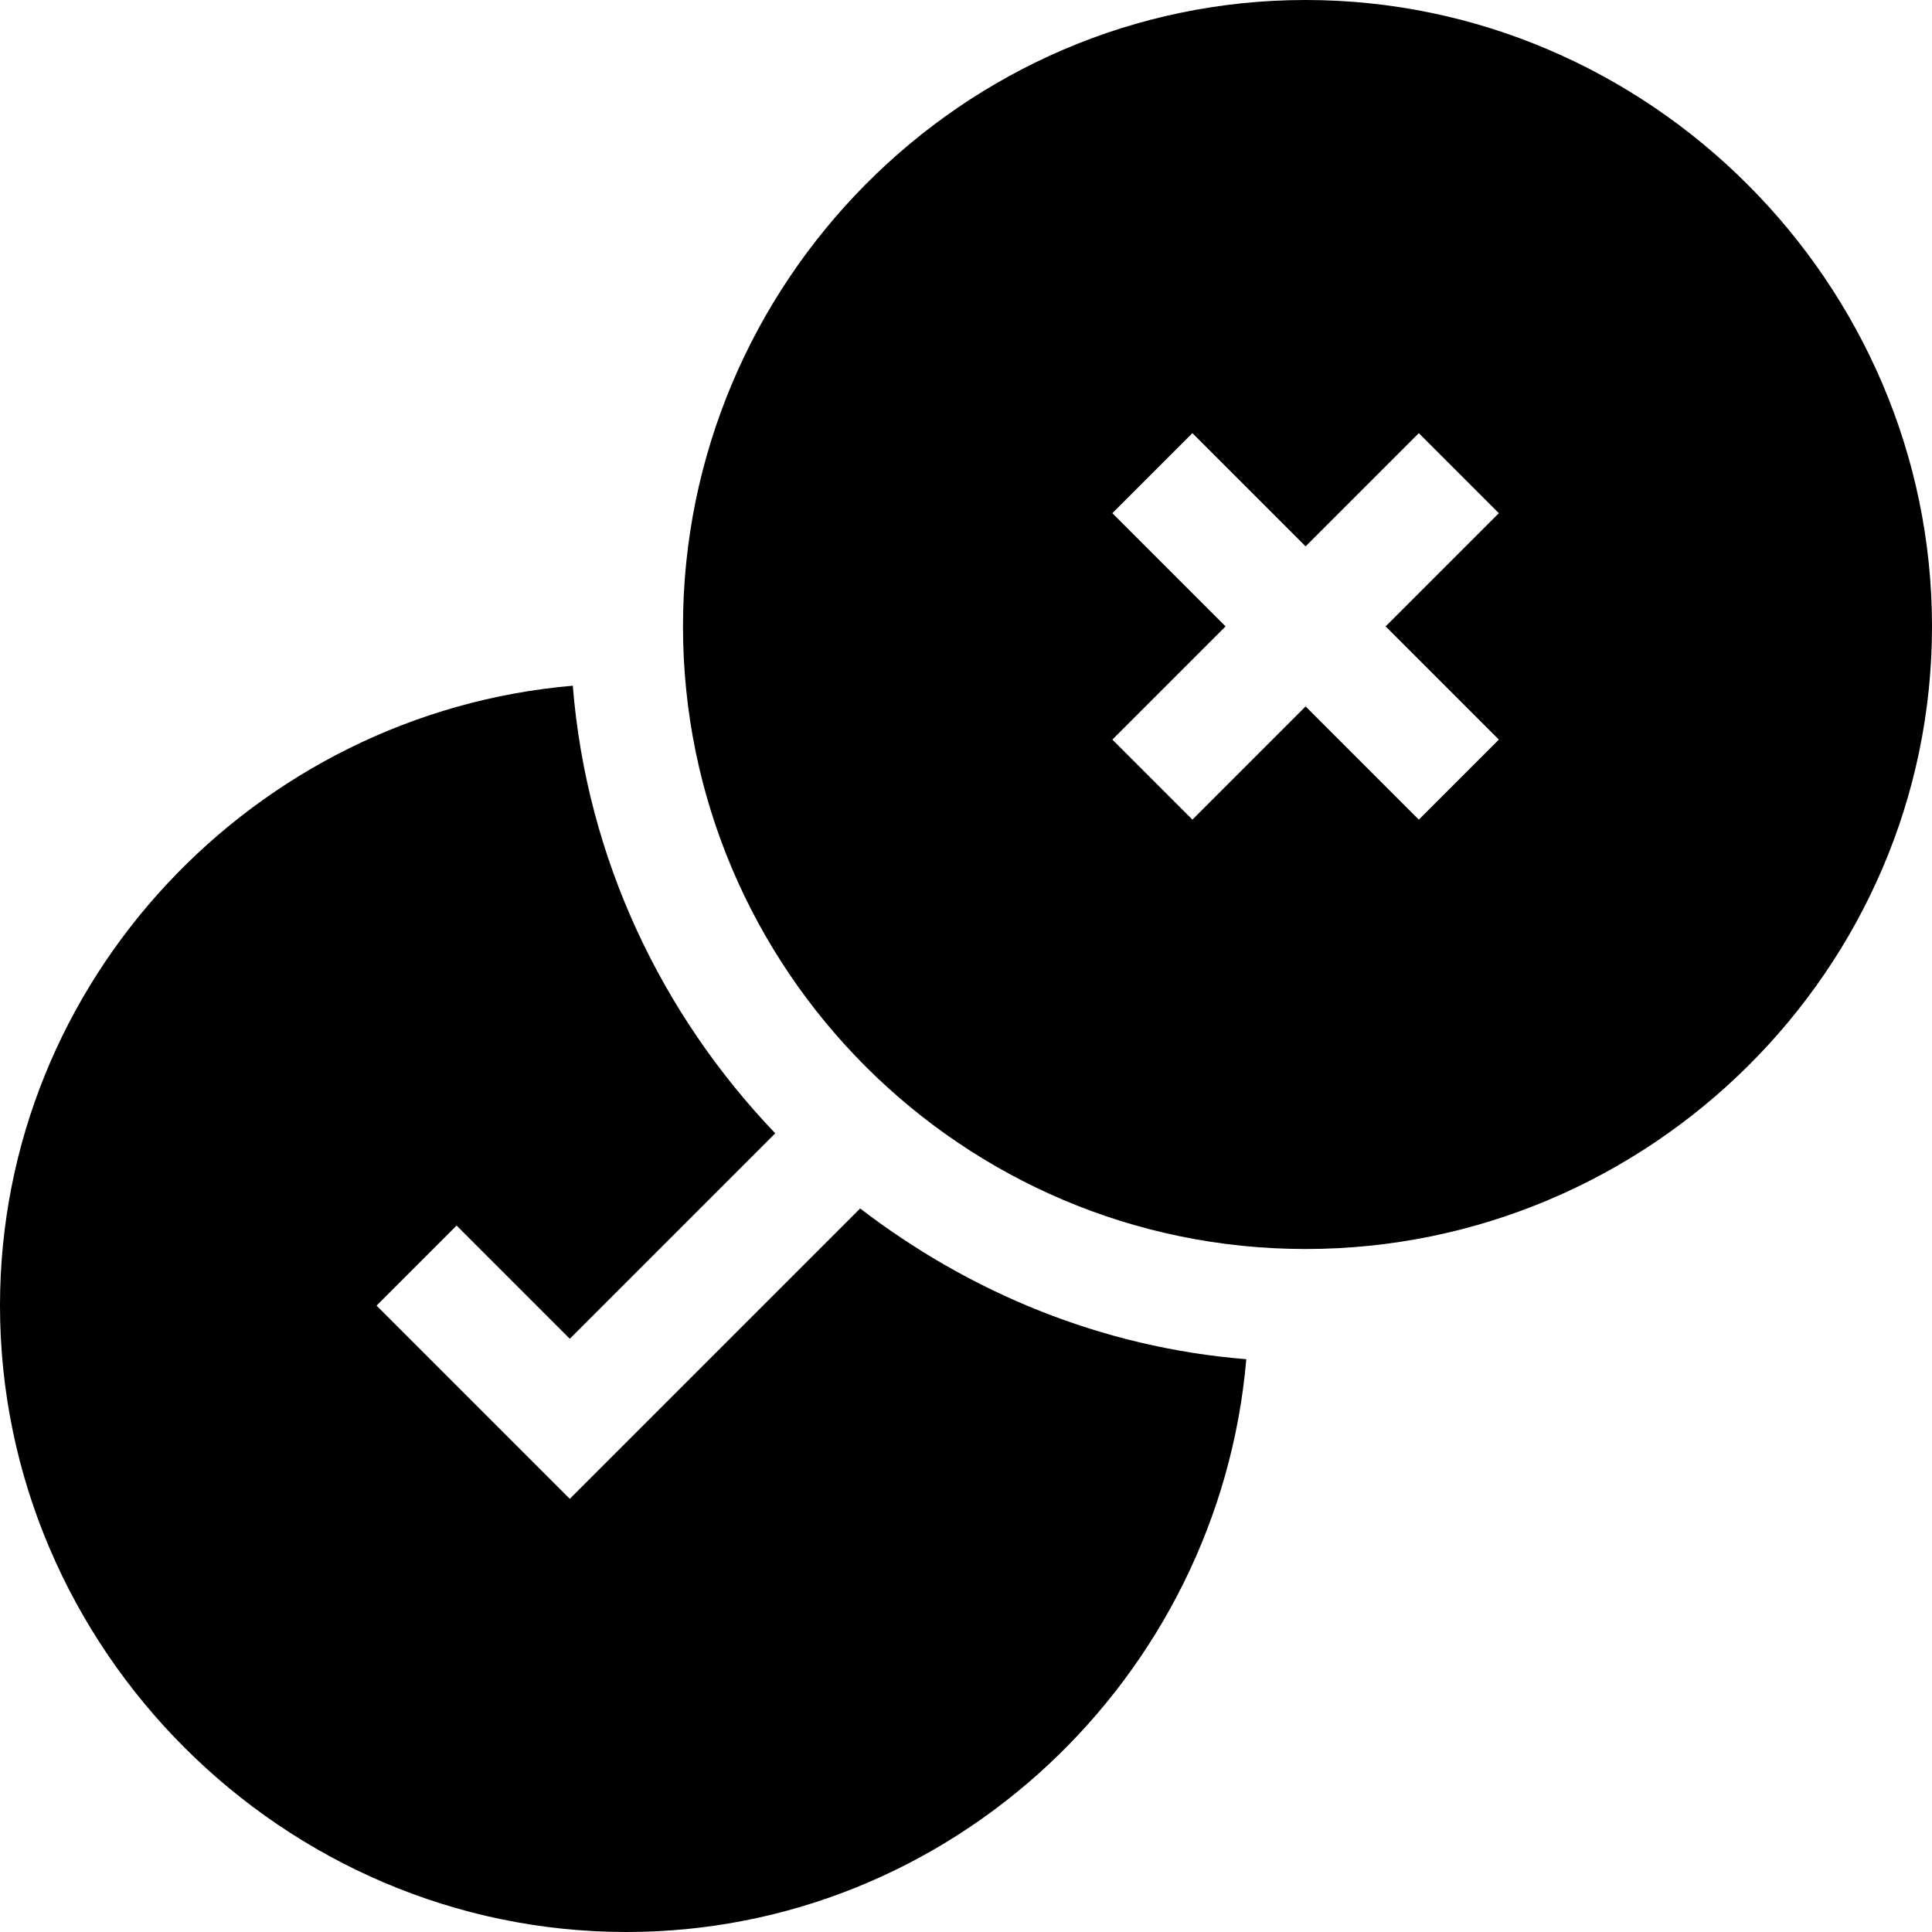 <svg id="Capa_1" enable-background="new 0 0 512 512" height="512" viewBox="0 0 512 512" width="512" xmlns="http://www.w3.org/2000/svg"><g><path d="m346 0c-90.981 0-165 75.019-165 166s74.019 165 165 165 166-74.019 166-165-75.019-166-166-166zm51.211 196-21.211 21.211-30-30-30 30-21.211-21.211 30-30-30-30 21.211-21.211 30 30 30-30 21.211 21.211-30 30z"/><path d="m151 397.211-51.211-51.211 21.211-21.211 30 30 54.448-54.448c-30.059-31.439-49.958-72.686-53.652-118.621-84.343 7.24-151.796 78.092-151.796 164.28 0 90.981 75.019 166 166 166 86.188 0 157.04-67.453 164.28-151.797-38.438-3.091-73.405-17.758-102.328-39.944z"/></g></svg>